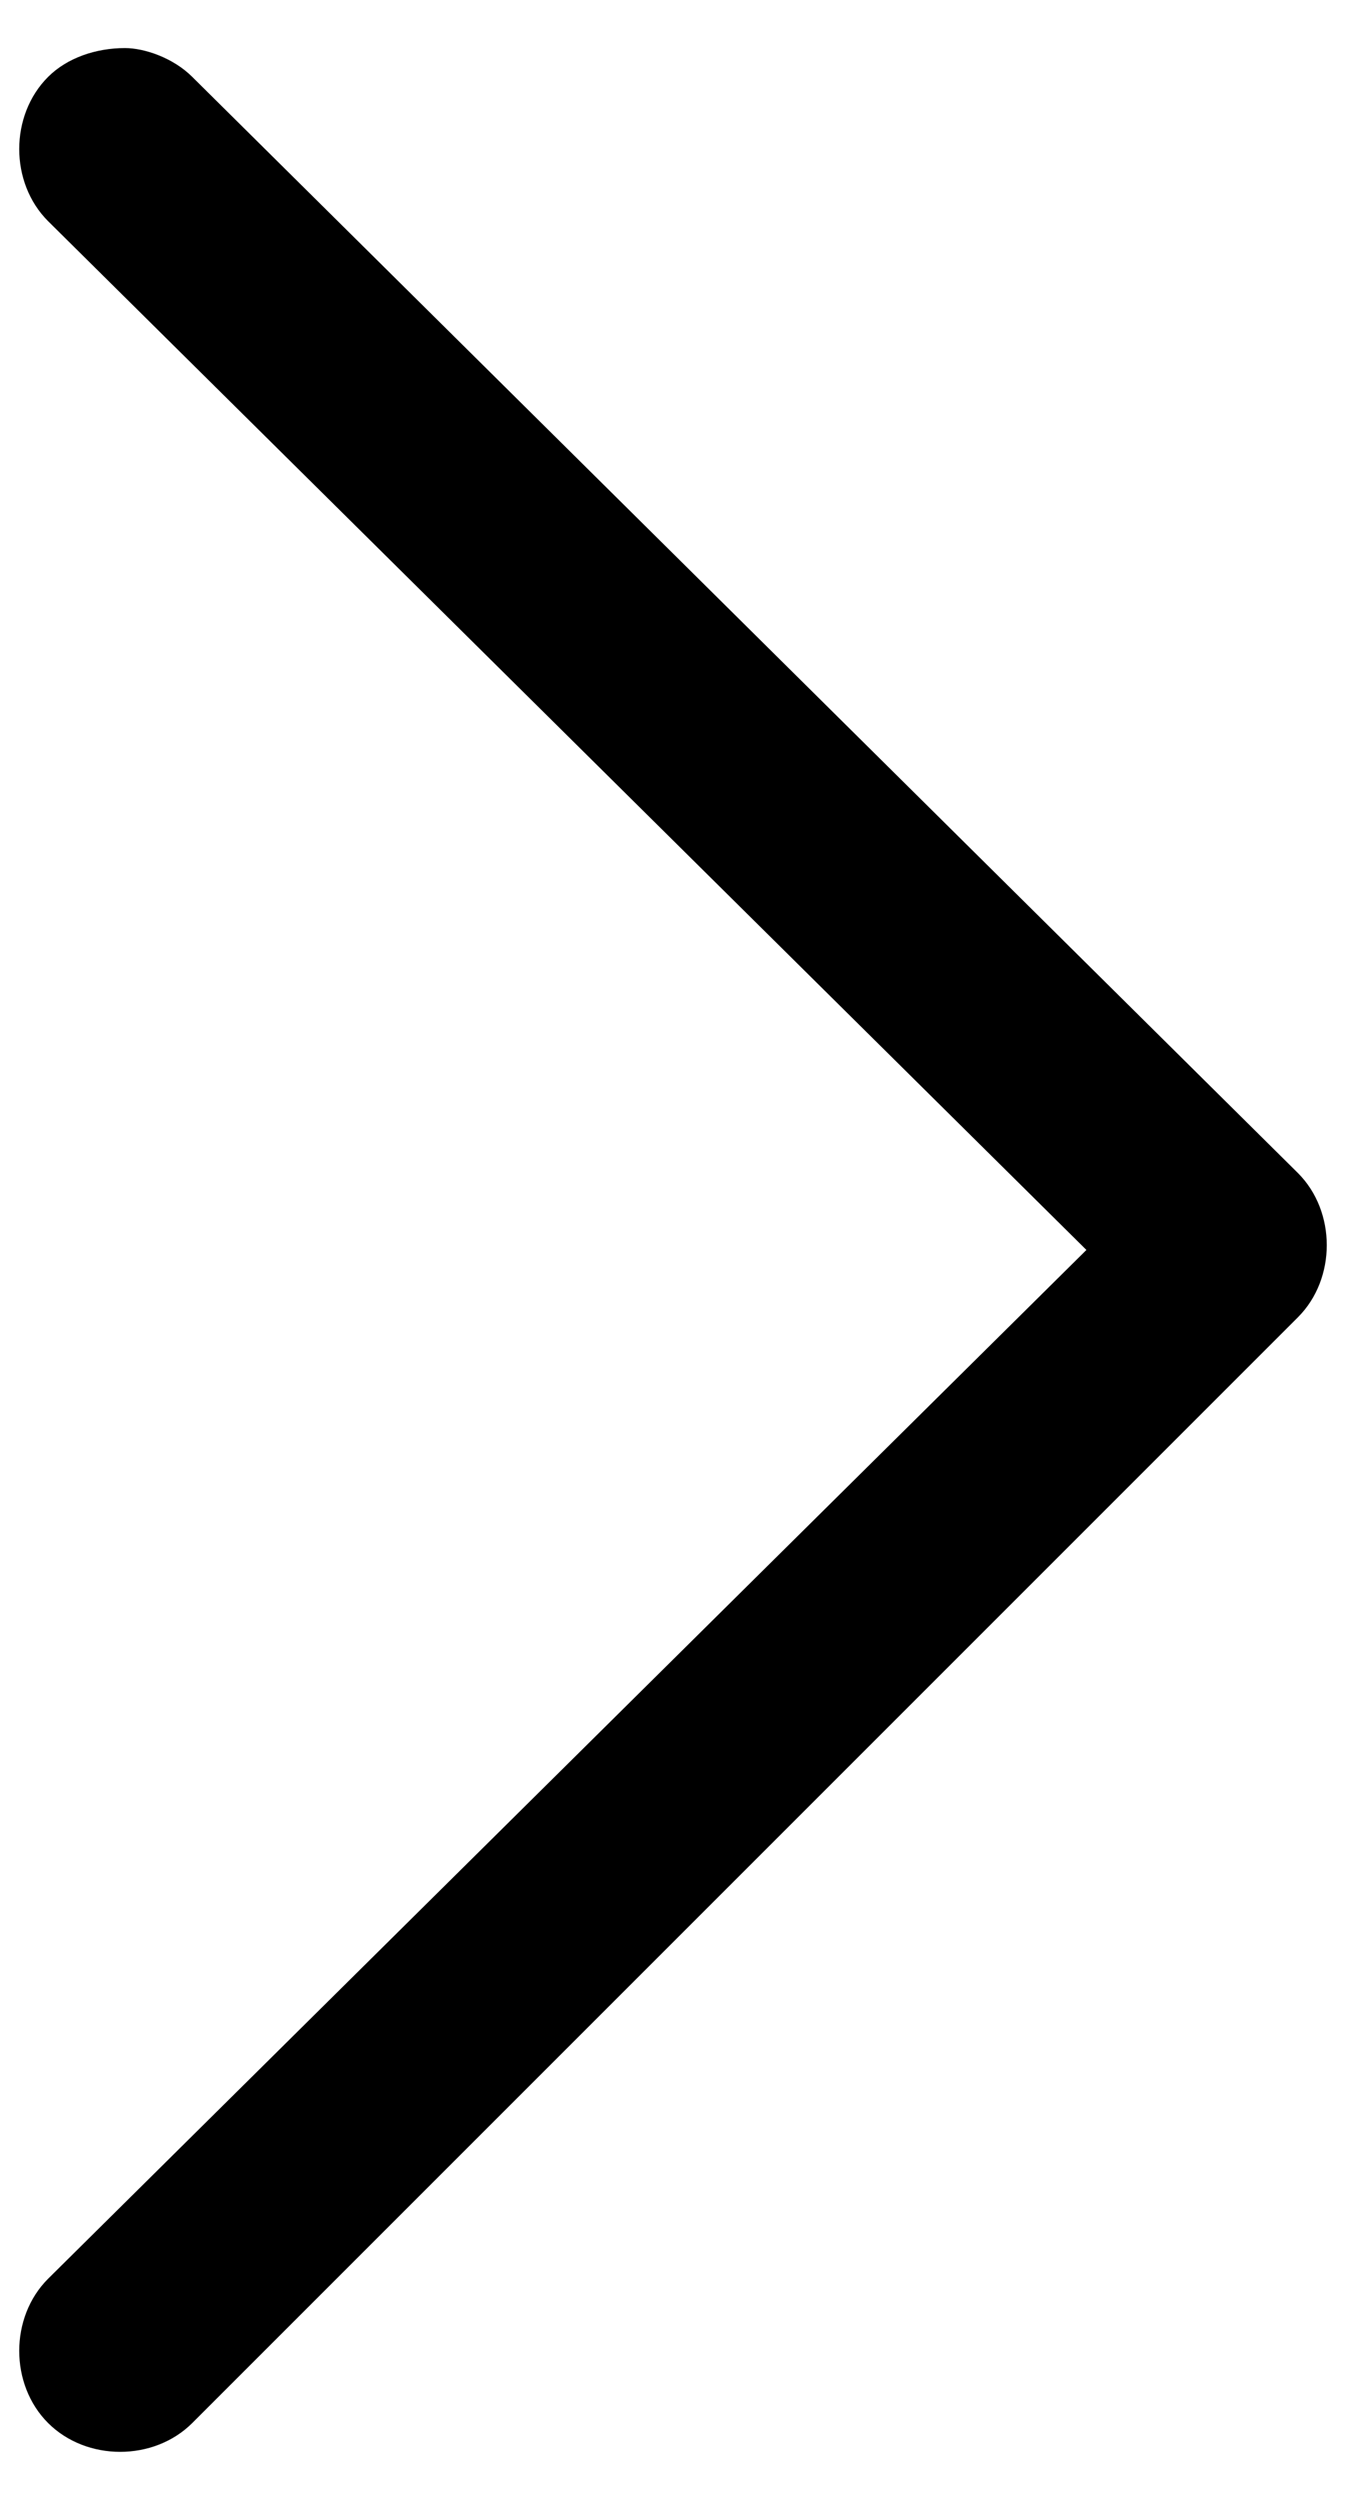 <svg version="1.1" width="14px" height="26px" id="Layer_1" xmlns="http://www.w3.org/2000/svg" xmlns:xlink="http://www.w3.org/1999/xlink" x="0px" y="0px"
	 viewBox="0 0 14 26" style="enable-background:new 0 0 14 26;" xml:space="preserve">
<g>
	<g>
		<path d="M0.5,2.3L11.3,13L0.5,23.7c-0.4,0.4-0.4,1.1,0,1.5c0.4,0.4,1.1,0.4,1.5,0l11.5-11.5c0.4-0.4,0.4-1.1,0-1.5L2,0.8
			C1.8,0.6,1.5,0.5,1.3,0.5C1,0.5,0.7,0.6,0.5,0.8C0.1,1.2,0.1,1.9,0.5,2.3z"/>
	</g>
</g>
</svg>
